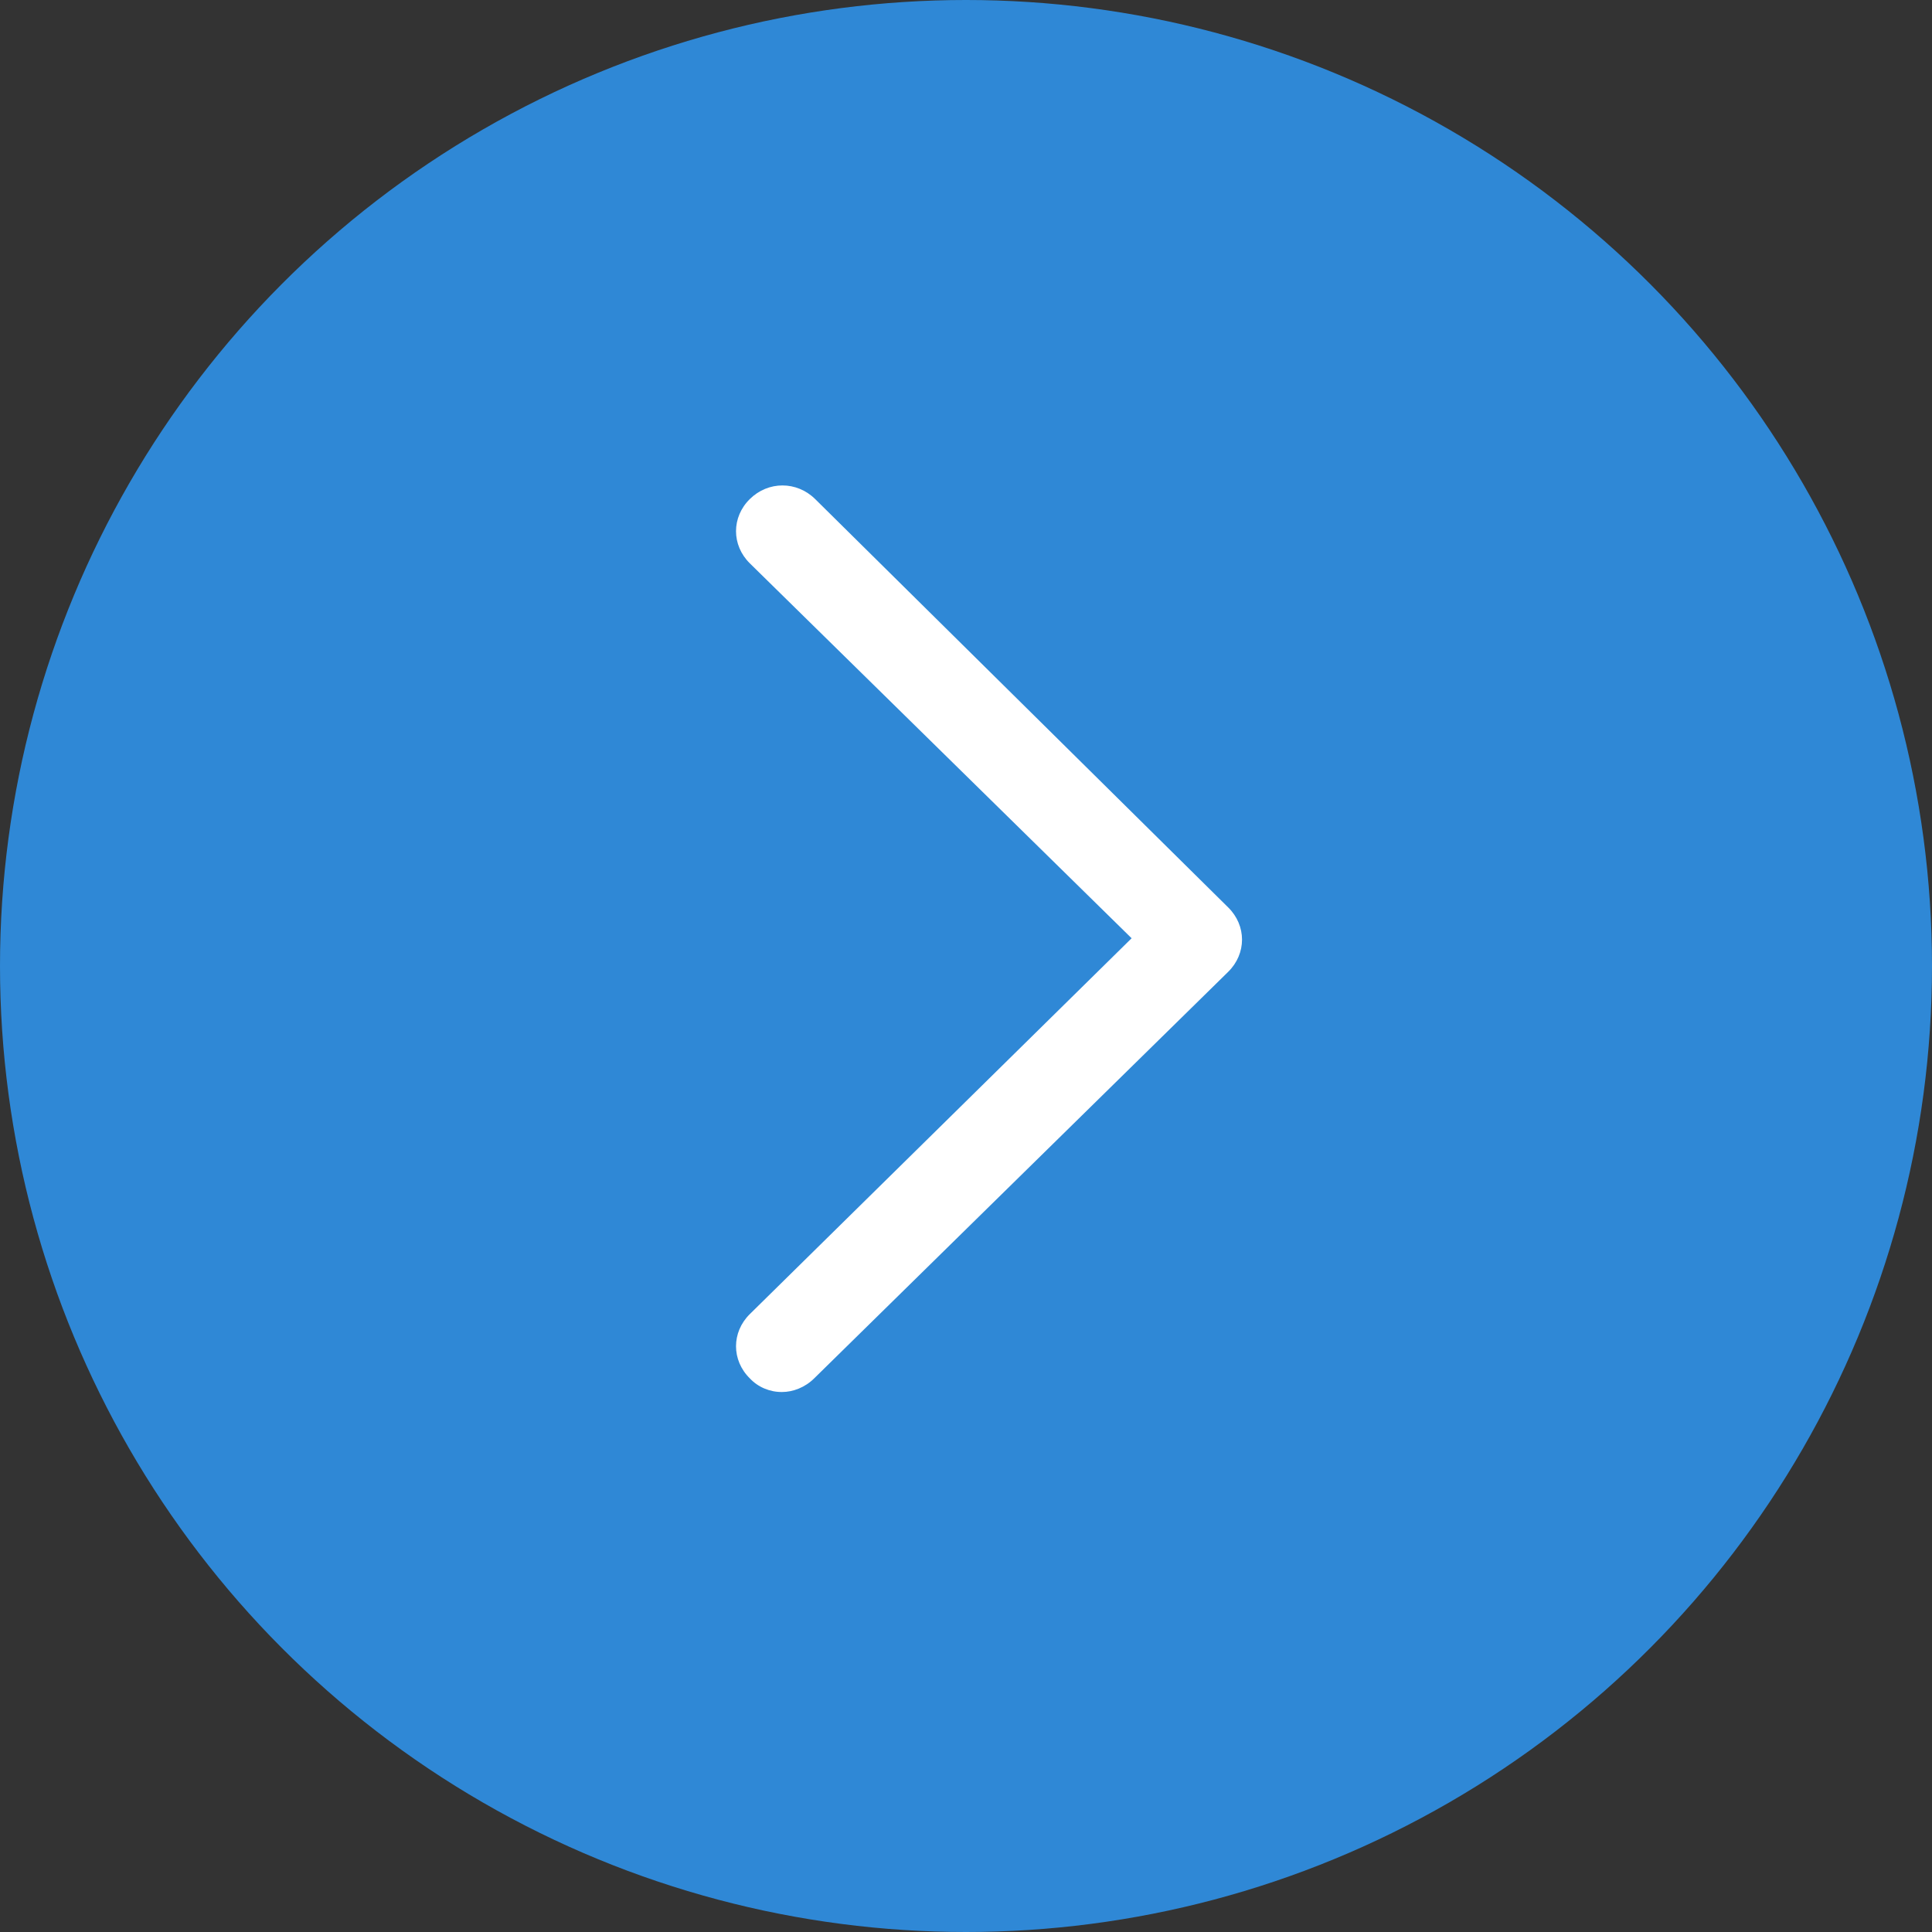 <?xml version="1.0" encoding="UTF-8"?> <svg xmlns="http://www.w3.org/2000/svg" width="36" height="36" viewBox="0 0 36 36" fill="none"><rect x="0" y="0" width="36" height="36" fill="#333333" stroke="none"/><circle cx="18" cy="18" r="18" fill="#2F88D6"></circle><path d="M14.572 25.938C14.459 25.939 14.348 25.917 14.244 25.873C14.141 25.83 14.048 25.765 13.972 25.684C13.629 25.347 13.629 24.824 13.972 24.486L21.086 17.483L13.972 10.497C13.629 10.159 13.629 9.636 13.972 9.299C14.314 8.961 14.846 8.961 15.189 9.299L22.886 16.909C23.229 17.247 23.229 17.77 22.886 18.108L15.171 25.684C15 25.853 14.777 25.938 14.572 25.938Z" fill="white"></path></svg> 